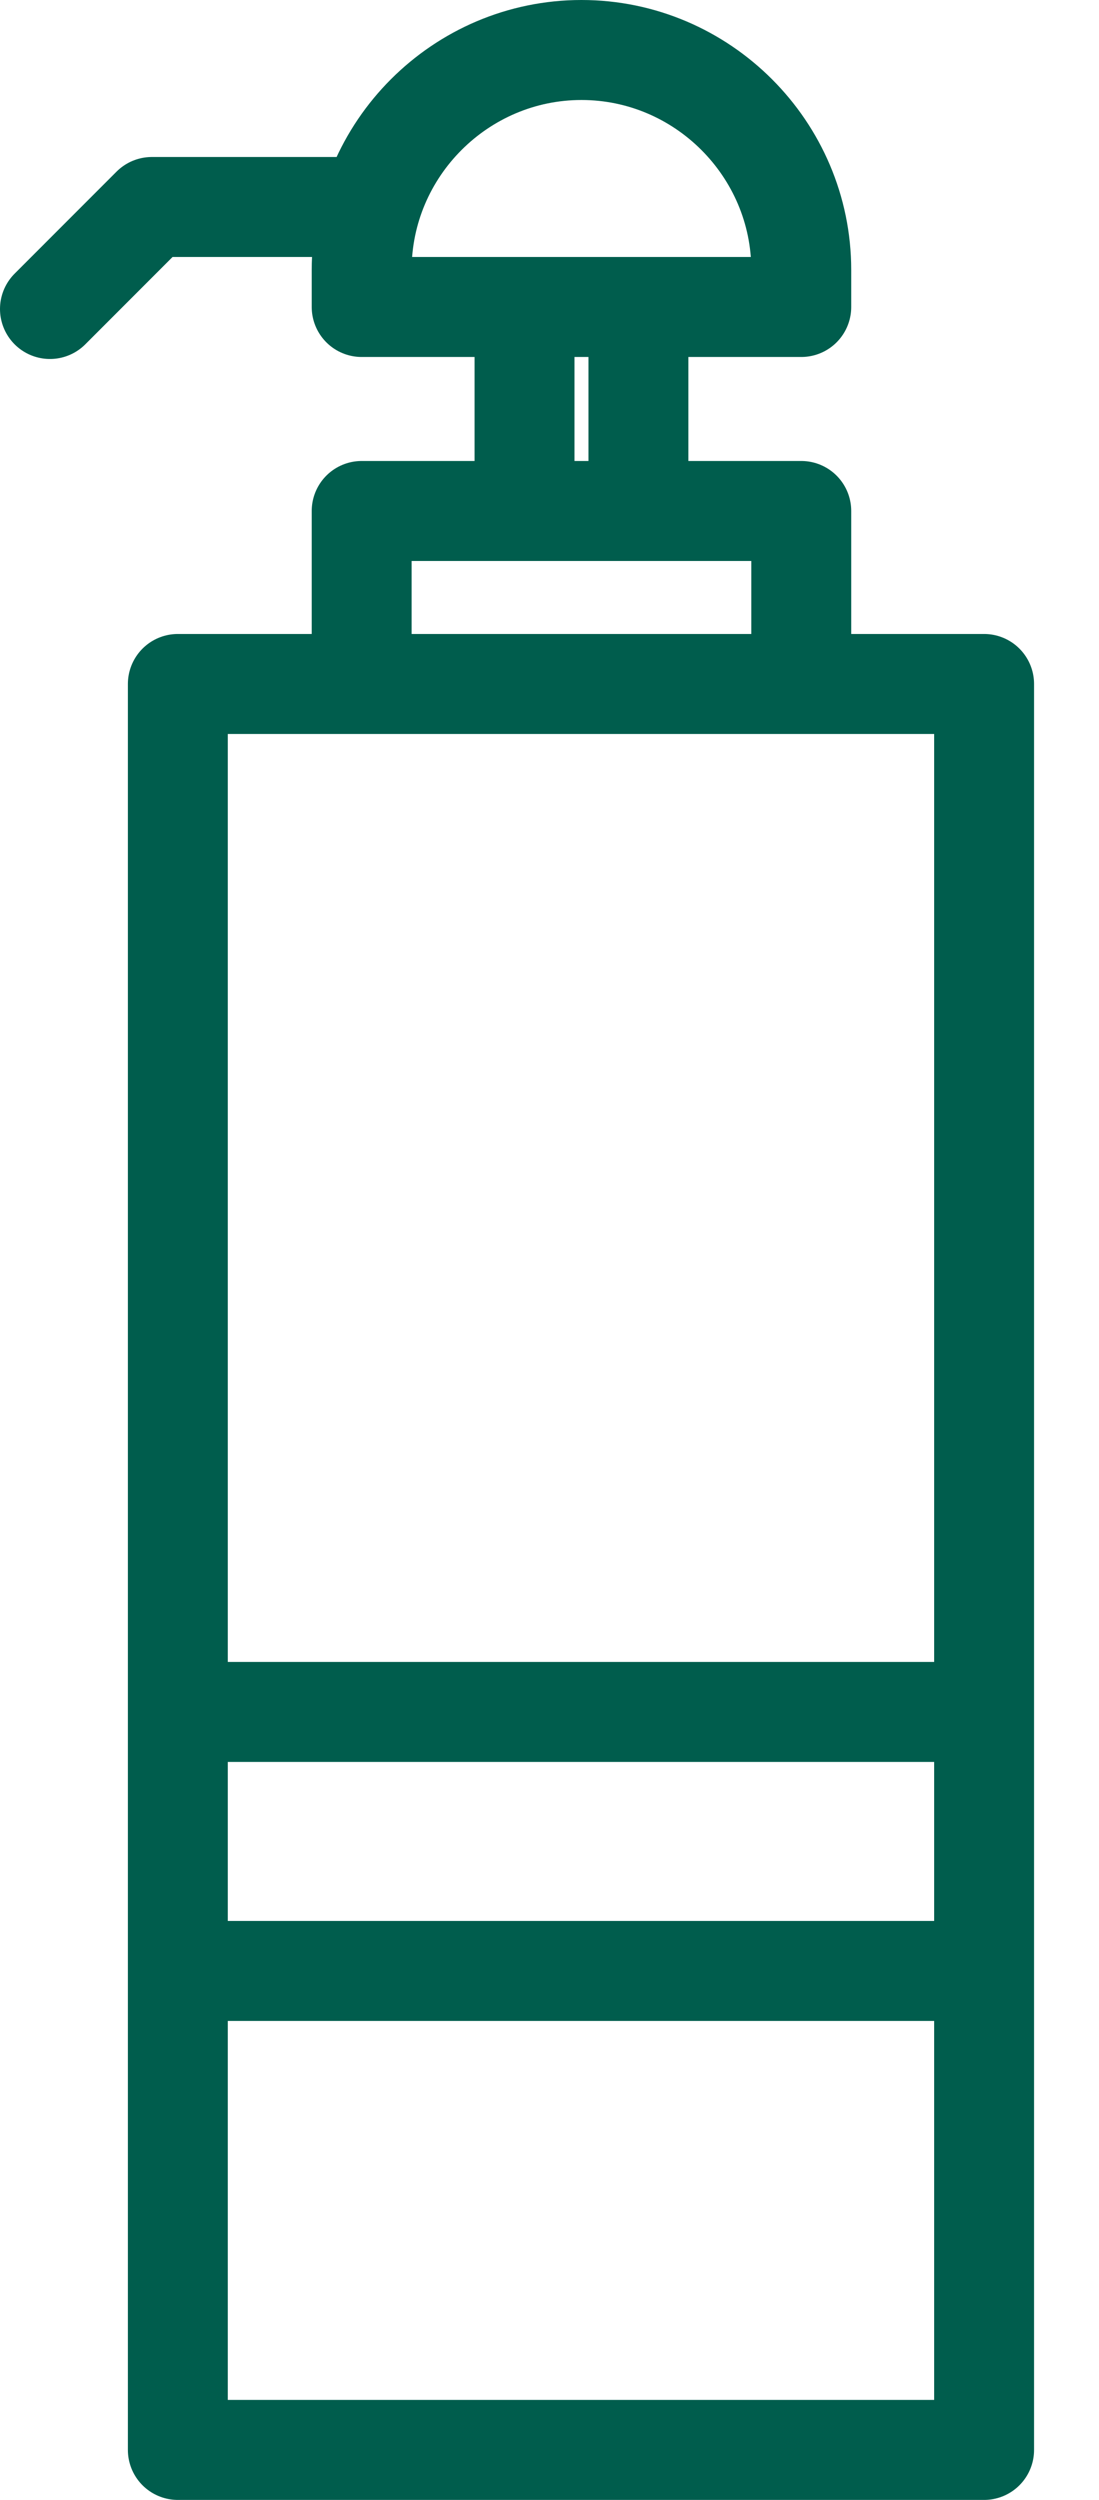 <svg width="11" height="25" fill="none" xmlns="http://www.w3.org/2000/svg"><g clip-path="url(#clip0_360_1125)" stroke="#005D4D" stroke-linecap="round" stroke-linejoin="round"><path d="M9.85 6.84H1.78V24.5h8.07V6.84zm-6.23 0V5.11h4.4v1.73M5.82.5c1.21 0 2.2.99 2.2 2.2v.37h-4.4V2.7c0-1.21.99-2.2 2.2-2.2zm-2.2 1.57h-2.1L.5 3.09m4.75-.02v2.04m1.14-2.04v2.04M1.78 17.12h8.07m-8.07 2.59h8.07"/></g><defs><clipPath id="clip0_360_1125"><path fill="#fff" d="M0 0h10.35v25H0z"/></clipPath></defs></svg>